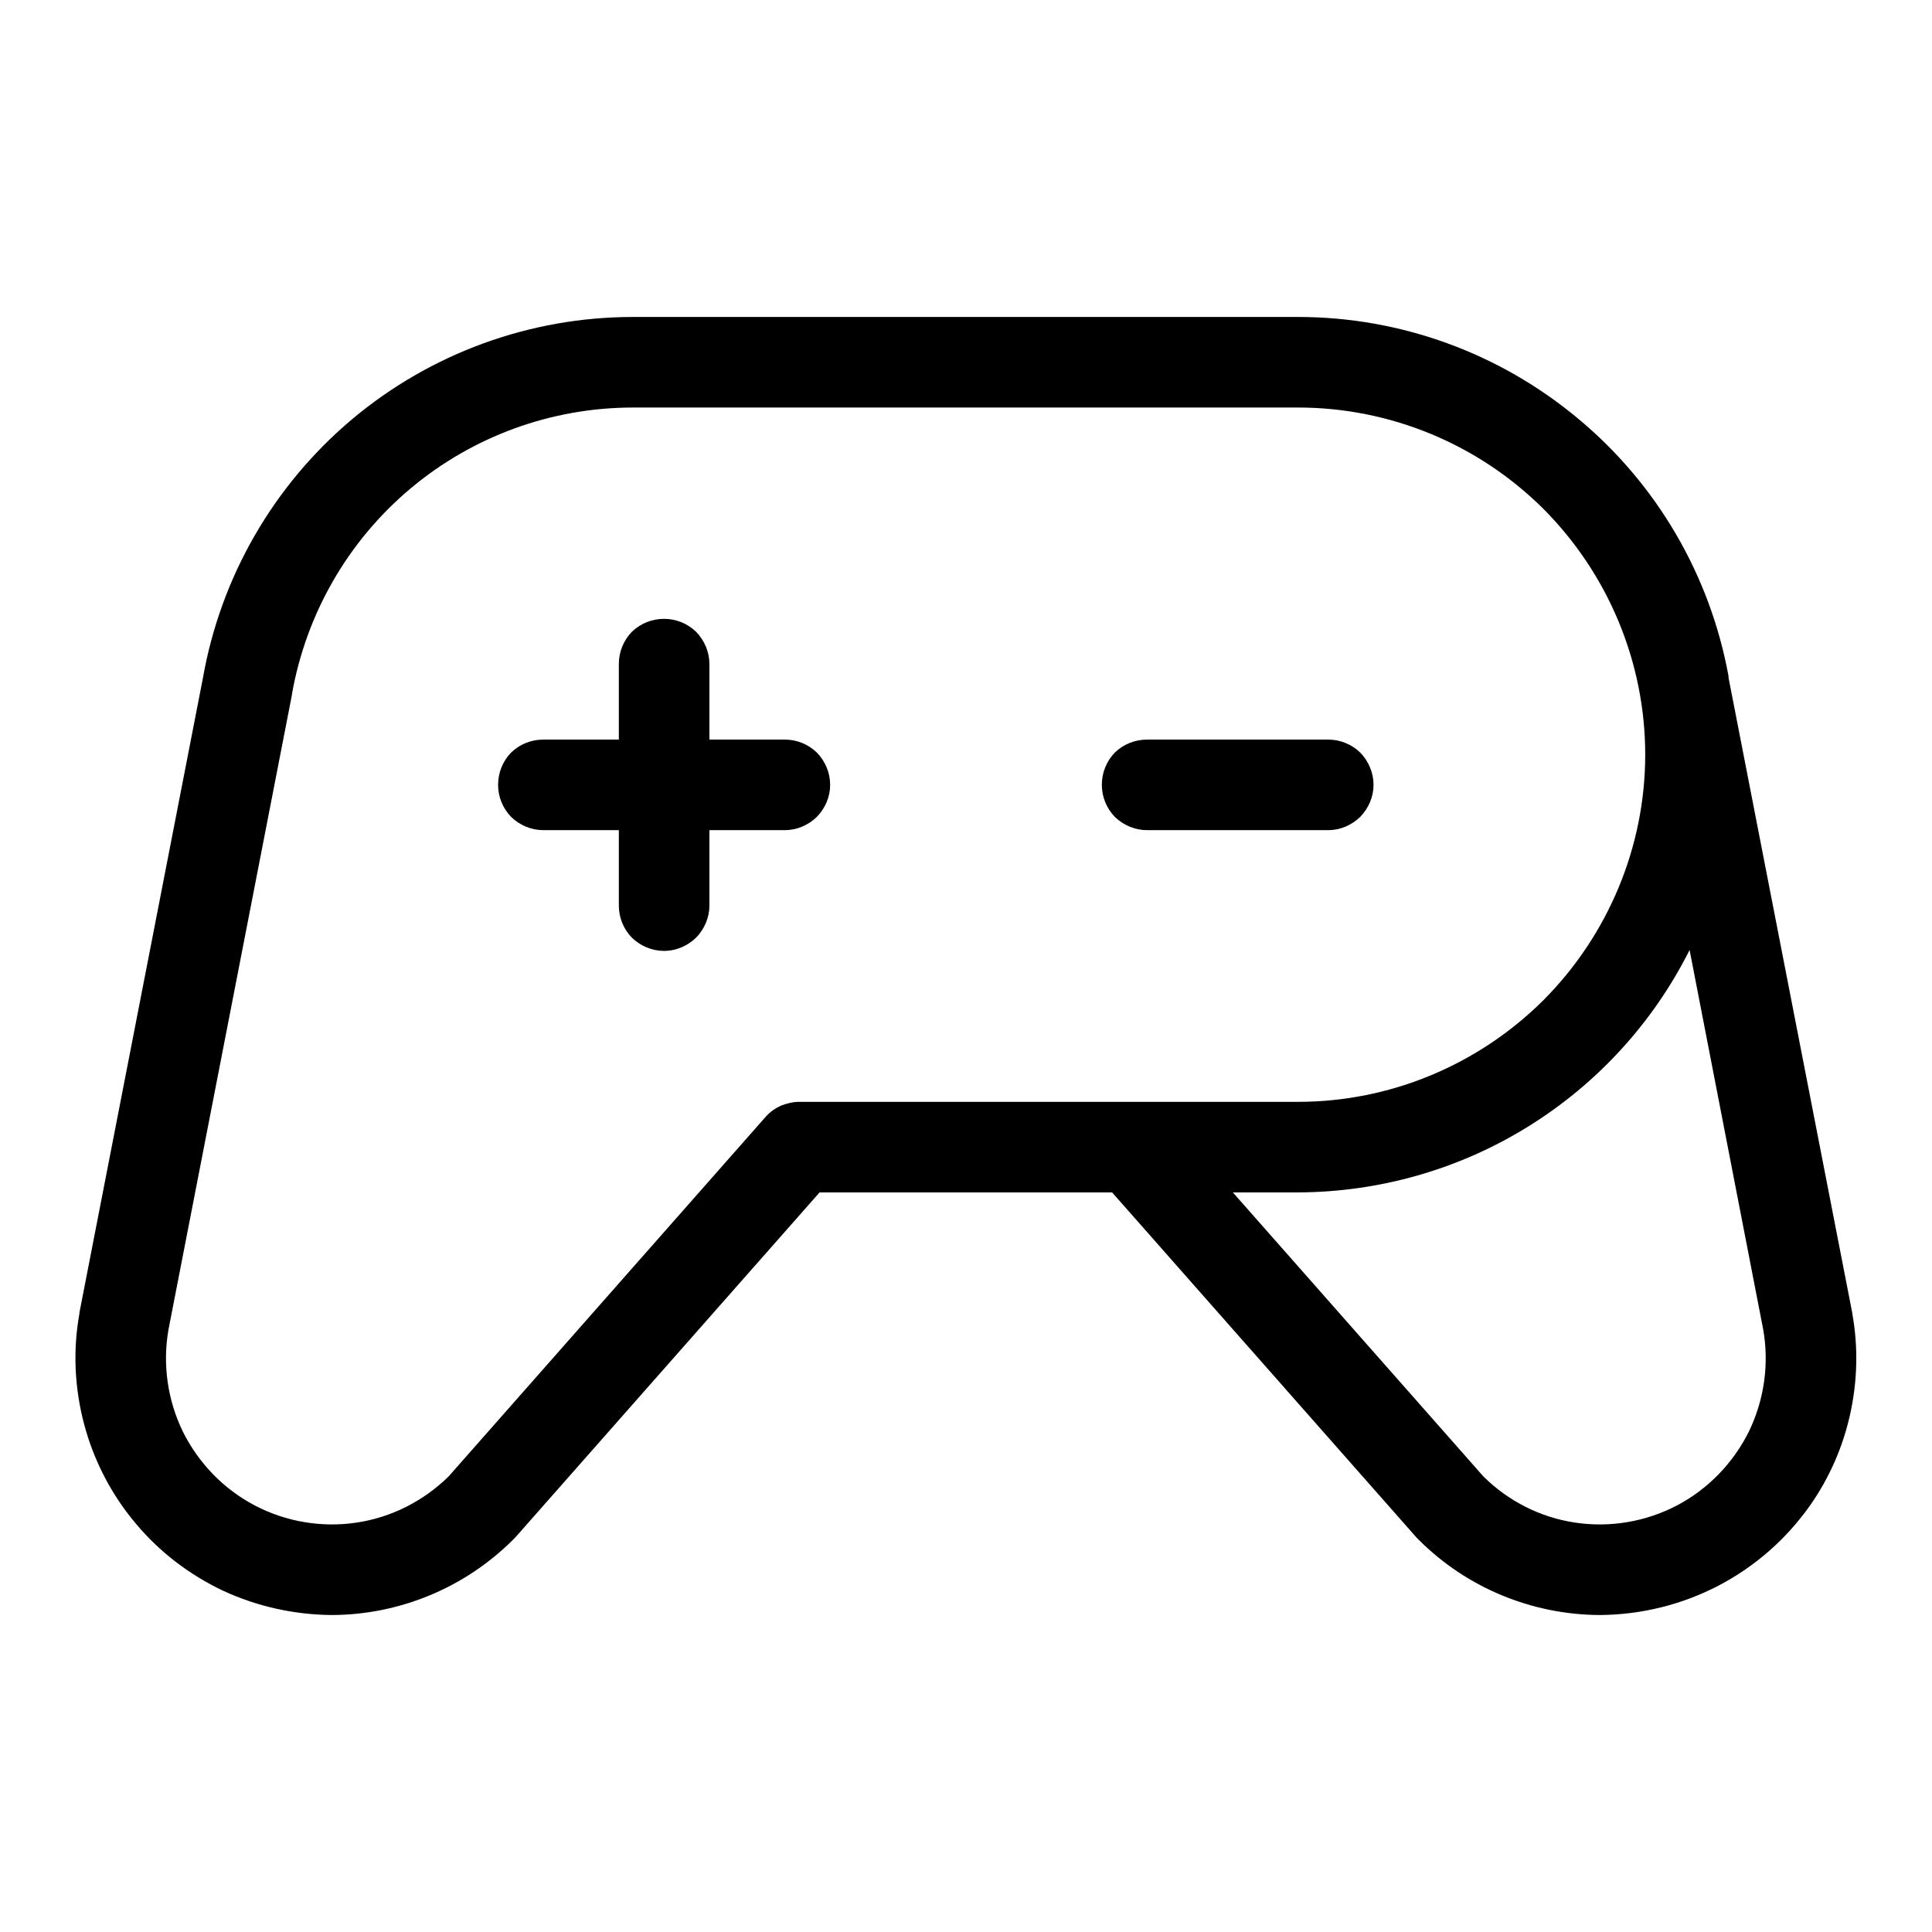 <svg width="64" height="64" viewBox="0 0 64 64" fill="none" xmlns="http://www.w3.org/2000/svg" xmlns:xlink="http://www.w3.org/1999/xlink">
	<desc>
			Created with Pixso.
	</desc>
	<defs>
		<clipPath id="clip211_91">
			<rect id="ph:game-controller-light" rx="-0.5" width="63" height="63" transform="translate(0.5 0.5)" fill="white" fill-opacity="0"/>
		</clipPath>
	</defs>
	<rect id="ph:game-controller-light" rx="-0.5" width="63" height="63" transform="translate(0.5 0.5)" fill="#FFFFFF" fill-opacity="0"/>
	<g clip-path="url(#clip211_91)">
		<path id="Vector" d="M44 27.5L38 27.5C37.6 27.5 37.22 27.34 36.93 27.06C36.65 26.77 36.5 26.39 36.5 26C36.5 25.6 36.65 25.22 36.93 24.93C37.22 24.65 37.6 24.5 38 24.5L44 24.5C44.39 24.5 44.77 24.65 45.06 24.93C45.34 25.22 45.5 25.6 45.5 26C45.5 26.39 45.34 26.77 45.06 27.06C44.77 27.34 44.39 27.5 44 27.5ZM26 24.5L23.5 24.5L23.5 22C23.5 21.6 23.34 21.22 23.06 20.93C22.77 20.65 22.39 20.5 22 20.5C21.6 20.5 21.22 20.65 20.93 20.93C20.65 21.22 20.5 21.6 20.5 22L20.5 24.5L18 24.5C17.6 24.5 17.22 24.65 16.93 24.93C16.65 25.22 16.5 25.6 16.5 26C16.5 26.39 16.65 26.77 16.93 27.06C17.22 27.34 17.6 27.5 18 27.5L20.5 27.5L20.5 30C20.5 30.39 20.65 30.77 20.93 31.06C21.22 31.34 21.6 31.5 22 31.5C22.39 31.5 22.77 31.34 23.06 31.06C23.34 30.77 23.5 30.39 23.5 30L23.5 27.5L26 27.5C26.39 27.5 26.77 27.34 27.06 27.06C27.34 26.77 27.5 26.39 27.5 26C27.5 25.6 27.34 25.22 27.06 24.93C26.77 24.65 26.39 24.5 26 24.5ZM59.96 49.87C59.17 50.99 58.13 51.9 56.92 52.53C55.71 53.16 54.36 53.49 53 53.5C50.75 53.49 48.59 52.6 47 51.01L46.93 50.94L36.84 39.5L27.15 39.5L17.07 50.93L17 51C15.41 52.59 13.25 53.49 11 53.5C9.75 53.49 8.53 53.22 7.4 52.7C6.28 52.17 5.28 51.41 4.49 50.46C3.69 49.51 3.11 48.39 2.79 47.19C2.47 45.99 2.41 44.74 2.63 43.52C2.63 43.52 2.63 43.5 2.63 43.49L6.72 22.47C7.31 19.11 9.06 16.08 11.66 13.89C14.27 11.7 17.56 10.5 20.97 10.5L43 10.5C46.39 10.5 49.67 11.69 52.28 13.87C54.89 16.04 56.65 19.06 57.26 22.4L57.26 22.45L61.36 43.5L61.36 43.52C61.56 44.62 61.53 45.75 61.29 46.84C61.05 47.93 60.6 48.96 59.96 49.87ZM43 36.5C46.05 36.5 48.97 35.28 51.13 33.13C53.28 30.97 54.5 28.04 54.5 25C54.5 21.95 53.28 19.02 51.13 16.86C48.97 14.71 46.05 13.5 43 13.5L20.97 13.5C18.27 13.5 15.66 14.45 13.59 16.19C11.52 17.93 10.14 20.34 9.67 23C9.67 23 9.67 23.01 9.67 23.02L5.58 44.05C5.38 45.2 5.55 46.38 6.06 47.43C6.58 48.47 7.41 49.33 8.44 49.87C9.47 50.41 10.65 50.61 11.8 50.44C12.96 50.27 14.02 49.73 14.86 48.91L25.36 37C25.5 36.84 25.67 36.72 25.86 36.63C26.06 36.55 26.27 36.5 26.48 36.5L43 36.5ZM58.41 44.05L55.97 31.47C54.76 33.88 52.91 35.9 50.62 37.32C48.33 38.74 45.69 39.49 43 39.5L40.84 39.5L49.14 48.91C49.97 49.73 51.03 50.27 52.19 50.44C53.34 50.61 54.52 50.41 55.55 49.87C56.58 49.33 57.41 48.47 57.93 47.43C58.44 46.38 58.61 45.2 58.41 44.05Z" fill="#000000" fill-opacity="1" fill-rule="nonzero"/>
	</g>
</svg>
